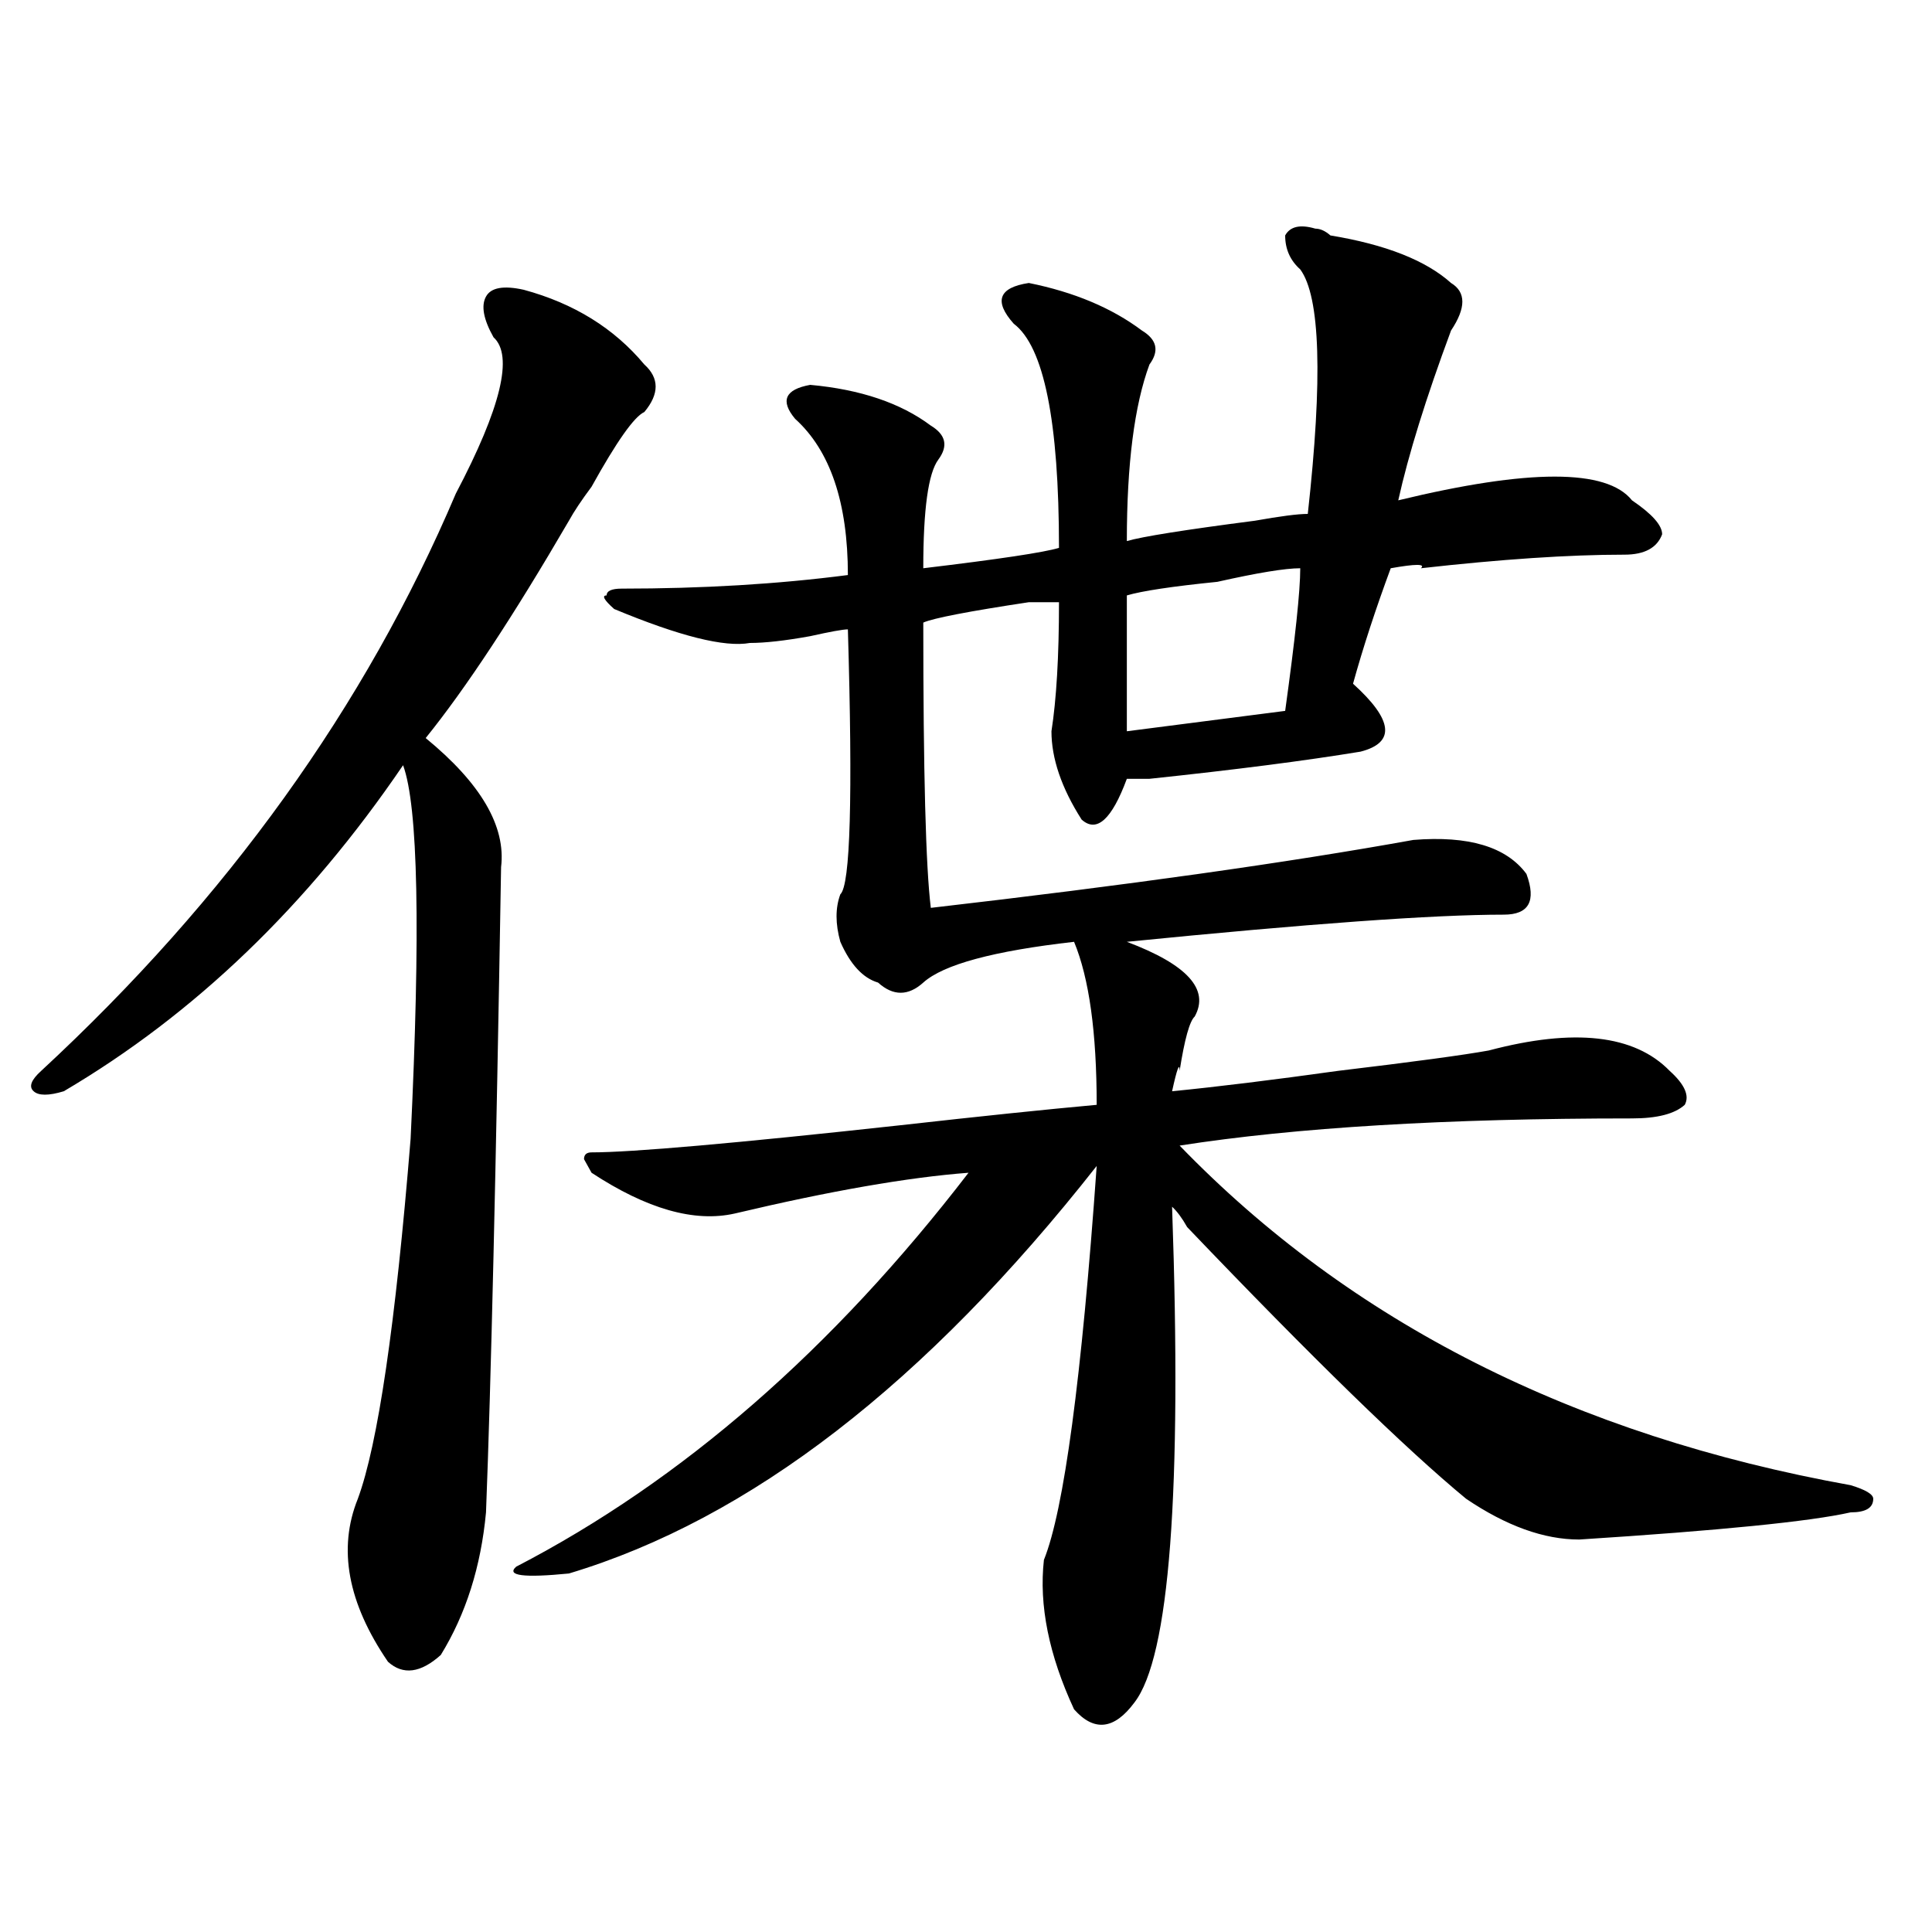 <?xml version="1.0" encoding="utf-8"?>
<!-- Generator: Adobe Illustrator 16.0.0, SVG Export Plug-In . SVG Version: 6.00 Build 0)  -->
<!DOCTYPE svg PUBLIC "-//W3C//DTD SVG 1.1//EN" "http://www.w3.org/Graphics/SVG/1.1/DTD/svg11.dtd">
<svg version="1.1" id="图层_1" xmlns="http://www.w3.org/2000/svg" xmlns:xlink="http://www.w3.org/1999/xlink" x="0px" y="0px"
	 width="1000px" height="1000px" viewBox="0 0 1000 1000" enable-background="new 0 0 1000 1000" xml:space="preserve">
<path d="M271.066,149.984c25.975,7.031,46.828,19.94,62.438,38.672c7.805,7.031,7.805,15.271,0,24.609
	c-5.244,2.362-14.329,15.271-27.316,38.672c-5.244,7.031-9.146,12.909-11.707,17.578c-28.658,49.219-53.353,86.737-74.145,112.5
	c28.597,23.456,41.584,45.703,39.023,66.797c-2.622,157.05-5.244,268.396-7.805,333.984c-2.622,28.125-10.427,52.734-23.414,73.828
	c-10.427,9.338-19.512,10.547-27.316,3.516c-20.854-30.487-26.036-58.557-15.609-84.375c10.365-28.125,19.512-90.198,27.316-186.328
	c5.183-107.776,3.902-172.266-3.902-193.359c-49.45,72.675-107.985,128.925-175.605,168.75c-7.805,2.362-13.049,2.362-15.609,0
	c-2.622-2.307-1.342-5.823,3.902-10.547c96.217-89.044,167.801-188.635,214.629-298.828c23.414-44.495,29.877-71.466,19.512-80.859
	c-5.244-9.338-6.524-16.37-3.902-21.094C254.115,148.831,260.64,147.677,271.066,149.984z M680.813,118.344
	c2.561,0,5.183,1.208,7.805,3.516c28.597,4.724,49.389,12.909,62.438,24.609c7.805,4.724,7.805,12.909,0,24.609
	c-13.049,35.156-22.134,64.49-27.316,87.891c67.62-16.37,107.924-16.37,120.973,0c10.365,7.031,15.609,12.909,15.609,17.578
	c-2.622,7.031-9.146,10.547-19.512,10.547c-28.658,0-63.779,2.362-105.363,7.031c2.561-2.307-2.622-2.307-15.609,0
	c-7.805,21.094-14.329,41.034-19.512,59.766c20.792,18.787,22.072,30.487,3.902,35.156c-28.658,4.724-65.06,9.393-109.266,14.063
	c-5.244,0-9.146,0-11.707,0c-7.805,21.094-15.609,28.125-23.414,21.094c-10.427-16.37-15.609-31.641-15.609-45.703
	c2.561-16.37,3.902-38.672,3.902-66.797c-2.622,0-7.805,0-15.609,0c-31.219,4.724-49.45,8.24-54.633,10.547
	c0,77.344,1.28,126.563,3.902,147.656c101.461-11.7,184.69-23.401,249.75-35.156c28.597-2.307,48.108,3.516,58.535,17.578
	c5.183,14.063,1.28,21.094-11.707,21.094c-36.463,0-101.461,4.724-195.117,14.063c31.219,11.755,42.926,24.609,35.121,38.672
	c-2.622,2.362-5.244,11.755-7.805,28.125c0-4.669-1.342-1.154-3.902,10.547c23.414-2.307,52.011-5.823,85.852-10.547
	c39.023-4.669,64.998-8.185,78.047-10.547c44.206-11.7,75.425-8.185,93.656,10.547c7.805,7.031,10.365,12.909,7.805,17.578
	c-5.244,4.724-14.329,7.031-27.316,7.031c-96.278,0-174.325,4.724-234.141,14.063c88.412,91.406,204.202,150.018,347.309,175.781
	c7.805,2.362,11.707,4.724,11.707,7.031c0,4.724-3.902,7.031-11.707,7.031c-20.854,4.724-67.682,9.393-140.484,14.063
	c-18.231,0-37.743-7.031-58.535-21.094c-31.219-25.763-79.389-72.62-144.387-140.625c-2.622-4.669-5.244-8.185-7.805-10.547
	c5.183,147.656-1.342,233.185-19.512,256.641c-10.427,14.063-20.854,15.216-31.219,3.516
	c-13.049-28.125-18.231-53.943-15.609-77.344c10.365-25.763,19.512-93.713,27.316-203.906
	C479.171,716,388.137,786.312,294.48,814.437c-23.414,2.307-32.561,1.154-27.316-3.516c85.852-44.495,163.898-112.5,234.141-203.906
	c-31.219,2.362-71.584,9.393-120.973,21.094c-20.854,4.724-45.548-2.307-74.145-21.094l-3.902-7.031c0-2.307,1.28-3.516,3.902-3.516
	c20.792,0,74.145-4.669,159.996-14.063c41.584-4.669,75.425-8.185,101.461-10.547c0-37.463-3.902-65.588-11.707-84.375
	c-41.646,4.724-67.682,11.755-78.047,21.094c-7.805,7.031-15.609,7.031-23.414,0c-7.805-2.307-14.329-9.338-19.512-21.094
	c-2.622-9.338-2.622-17.578,0-24.609c5.183-4.669,6.463-50.372,3.902-137.109c-2.622,0-9.146,1.208-19.512,3.516
	c-13.049,2.362-23.414,3.516-31.219,3.516c-13.049,2.362-36.463-3.516-70.242-17.578c-5.244-4.669-6.524-7.031-3.902-7.031
	c0-2.307,2.561-3.516,7.805-3.516c41.584,0,80.607-2.307,117.07-7.031c0-37.463-9.146-64.435-27.316-80.859
	c-7.805-9.338-5.244-15.216,7.805-17.578c25.975,2.362,46.828,9.393,62.438,21.094c7.805,4.724,9.085,10.547,3.902,17.578
	c-5.244,7.031-7.805,25.818-7.805,56.25c39.023-4.669,62.438-8.185,70.242-10.547c0-65.588-7.805-104.26-23.414-116.016
	c-10.427-11.7-7.805-18.732,7.805-21.094c23.414,4.724,42.926,12.909,58.535,24.609c7.805,4.724,9.085,10.547,3.902,17.578
	c-7.805,21.094-11.707,51.581-11.707,91.406c7.805-2.307,29.877-5.823,66.34-10.547c12.987-2.307,22.072-3.516,27.316-3.516
	c7.805-70.313,6.463-112.5-3.902-126.563c-5.244-4.669-7.805-10.547-7.805-17.578C667.764,117.19,673.008,116.036,680.813,118.344z
	 M673.008,294.125c-7.805,0-22.134,2.362-42.926,7.031c-23.414,2.362-39.023,4.724-46.828,7.031c0,28.125,0,51.581,0,70.313
	l81.949-10.547C670.386,330.49,673.008,305.88,673.008,294.125z"/>
</svg>
